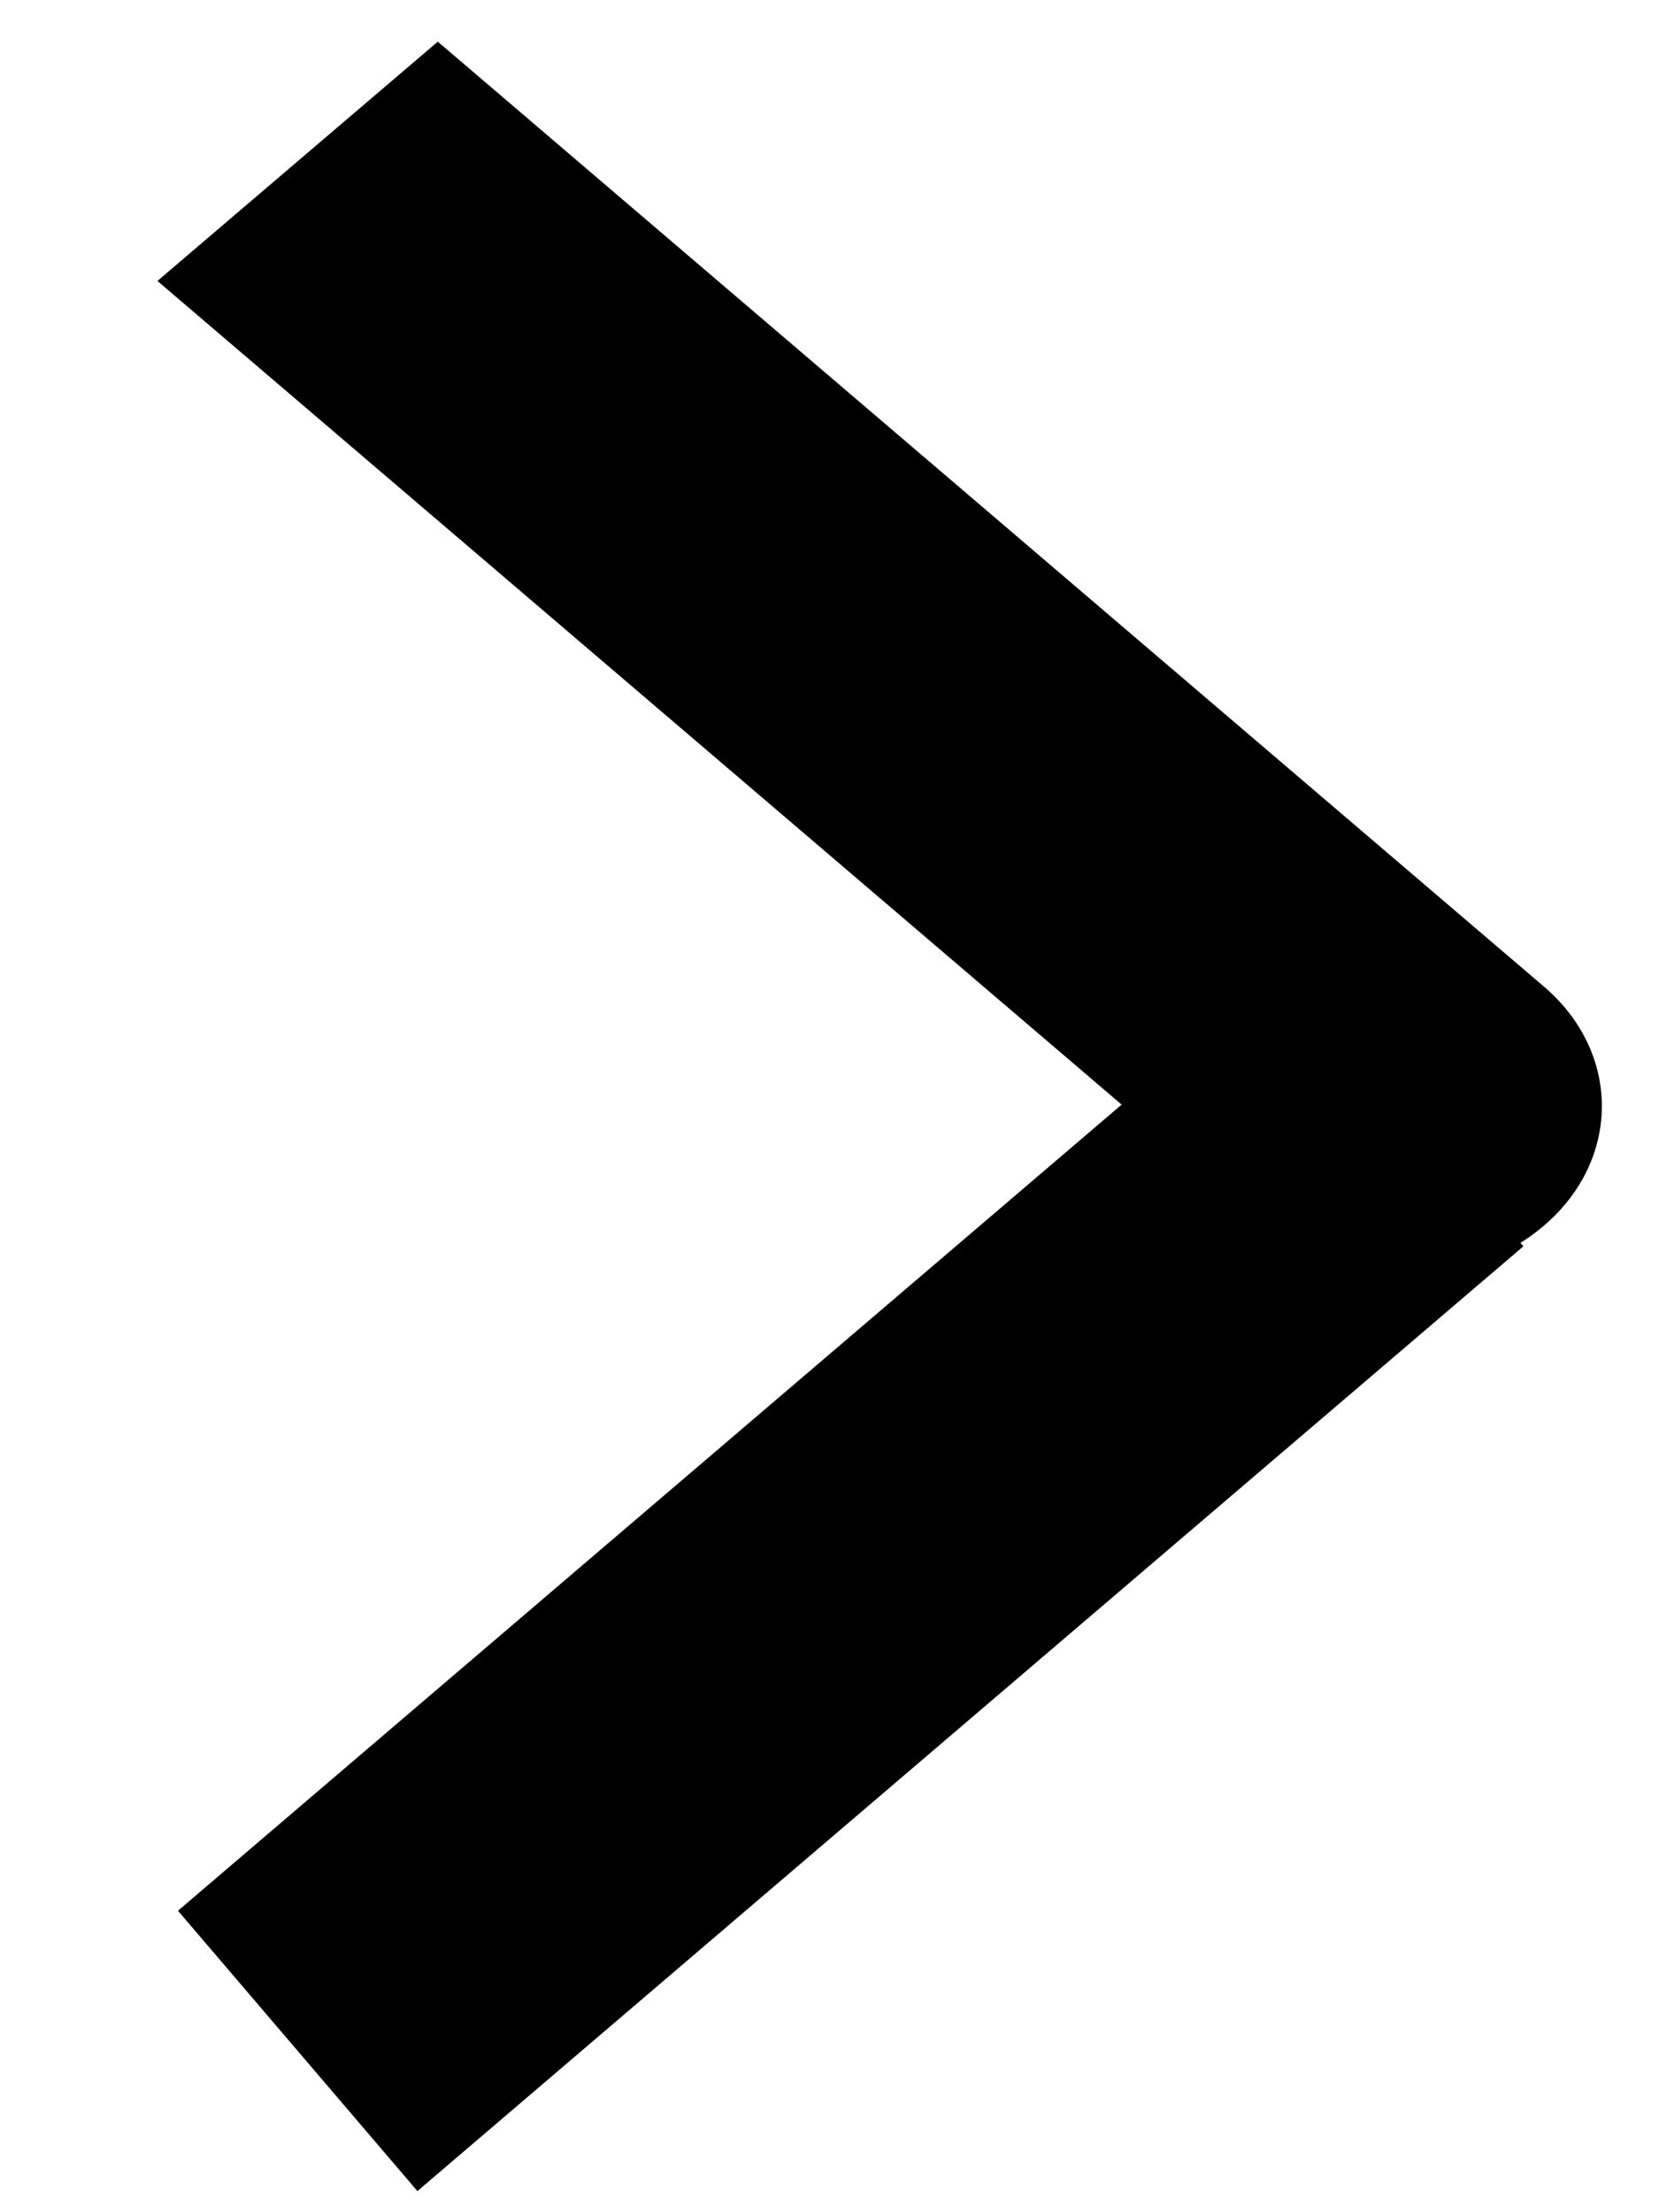 <svg width="9" height="12" viewBox="0 0 9 12" fill="none" xmlns="http://www.w3.org/2000/svg" >
<path d="M1.615 11.125L7.615 6" stroke="black" stroke-width="2"/>
<path d="M6.854 6.649C7.274 7.008 7.955 7.008 8.375 6.649C8.795 6.291 8.795 5.709 8.375 5.351L6.854 6.649ZM0.854 1.524L6.854 6.649L8.375 5.351L2.375 0.226L0.854 1.524Z" fill="black"/>
</svg>

